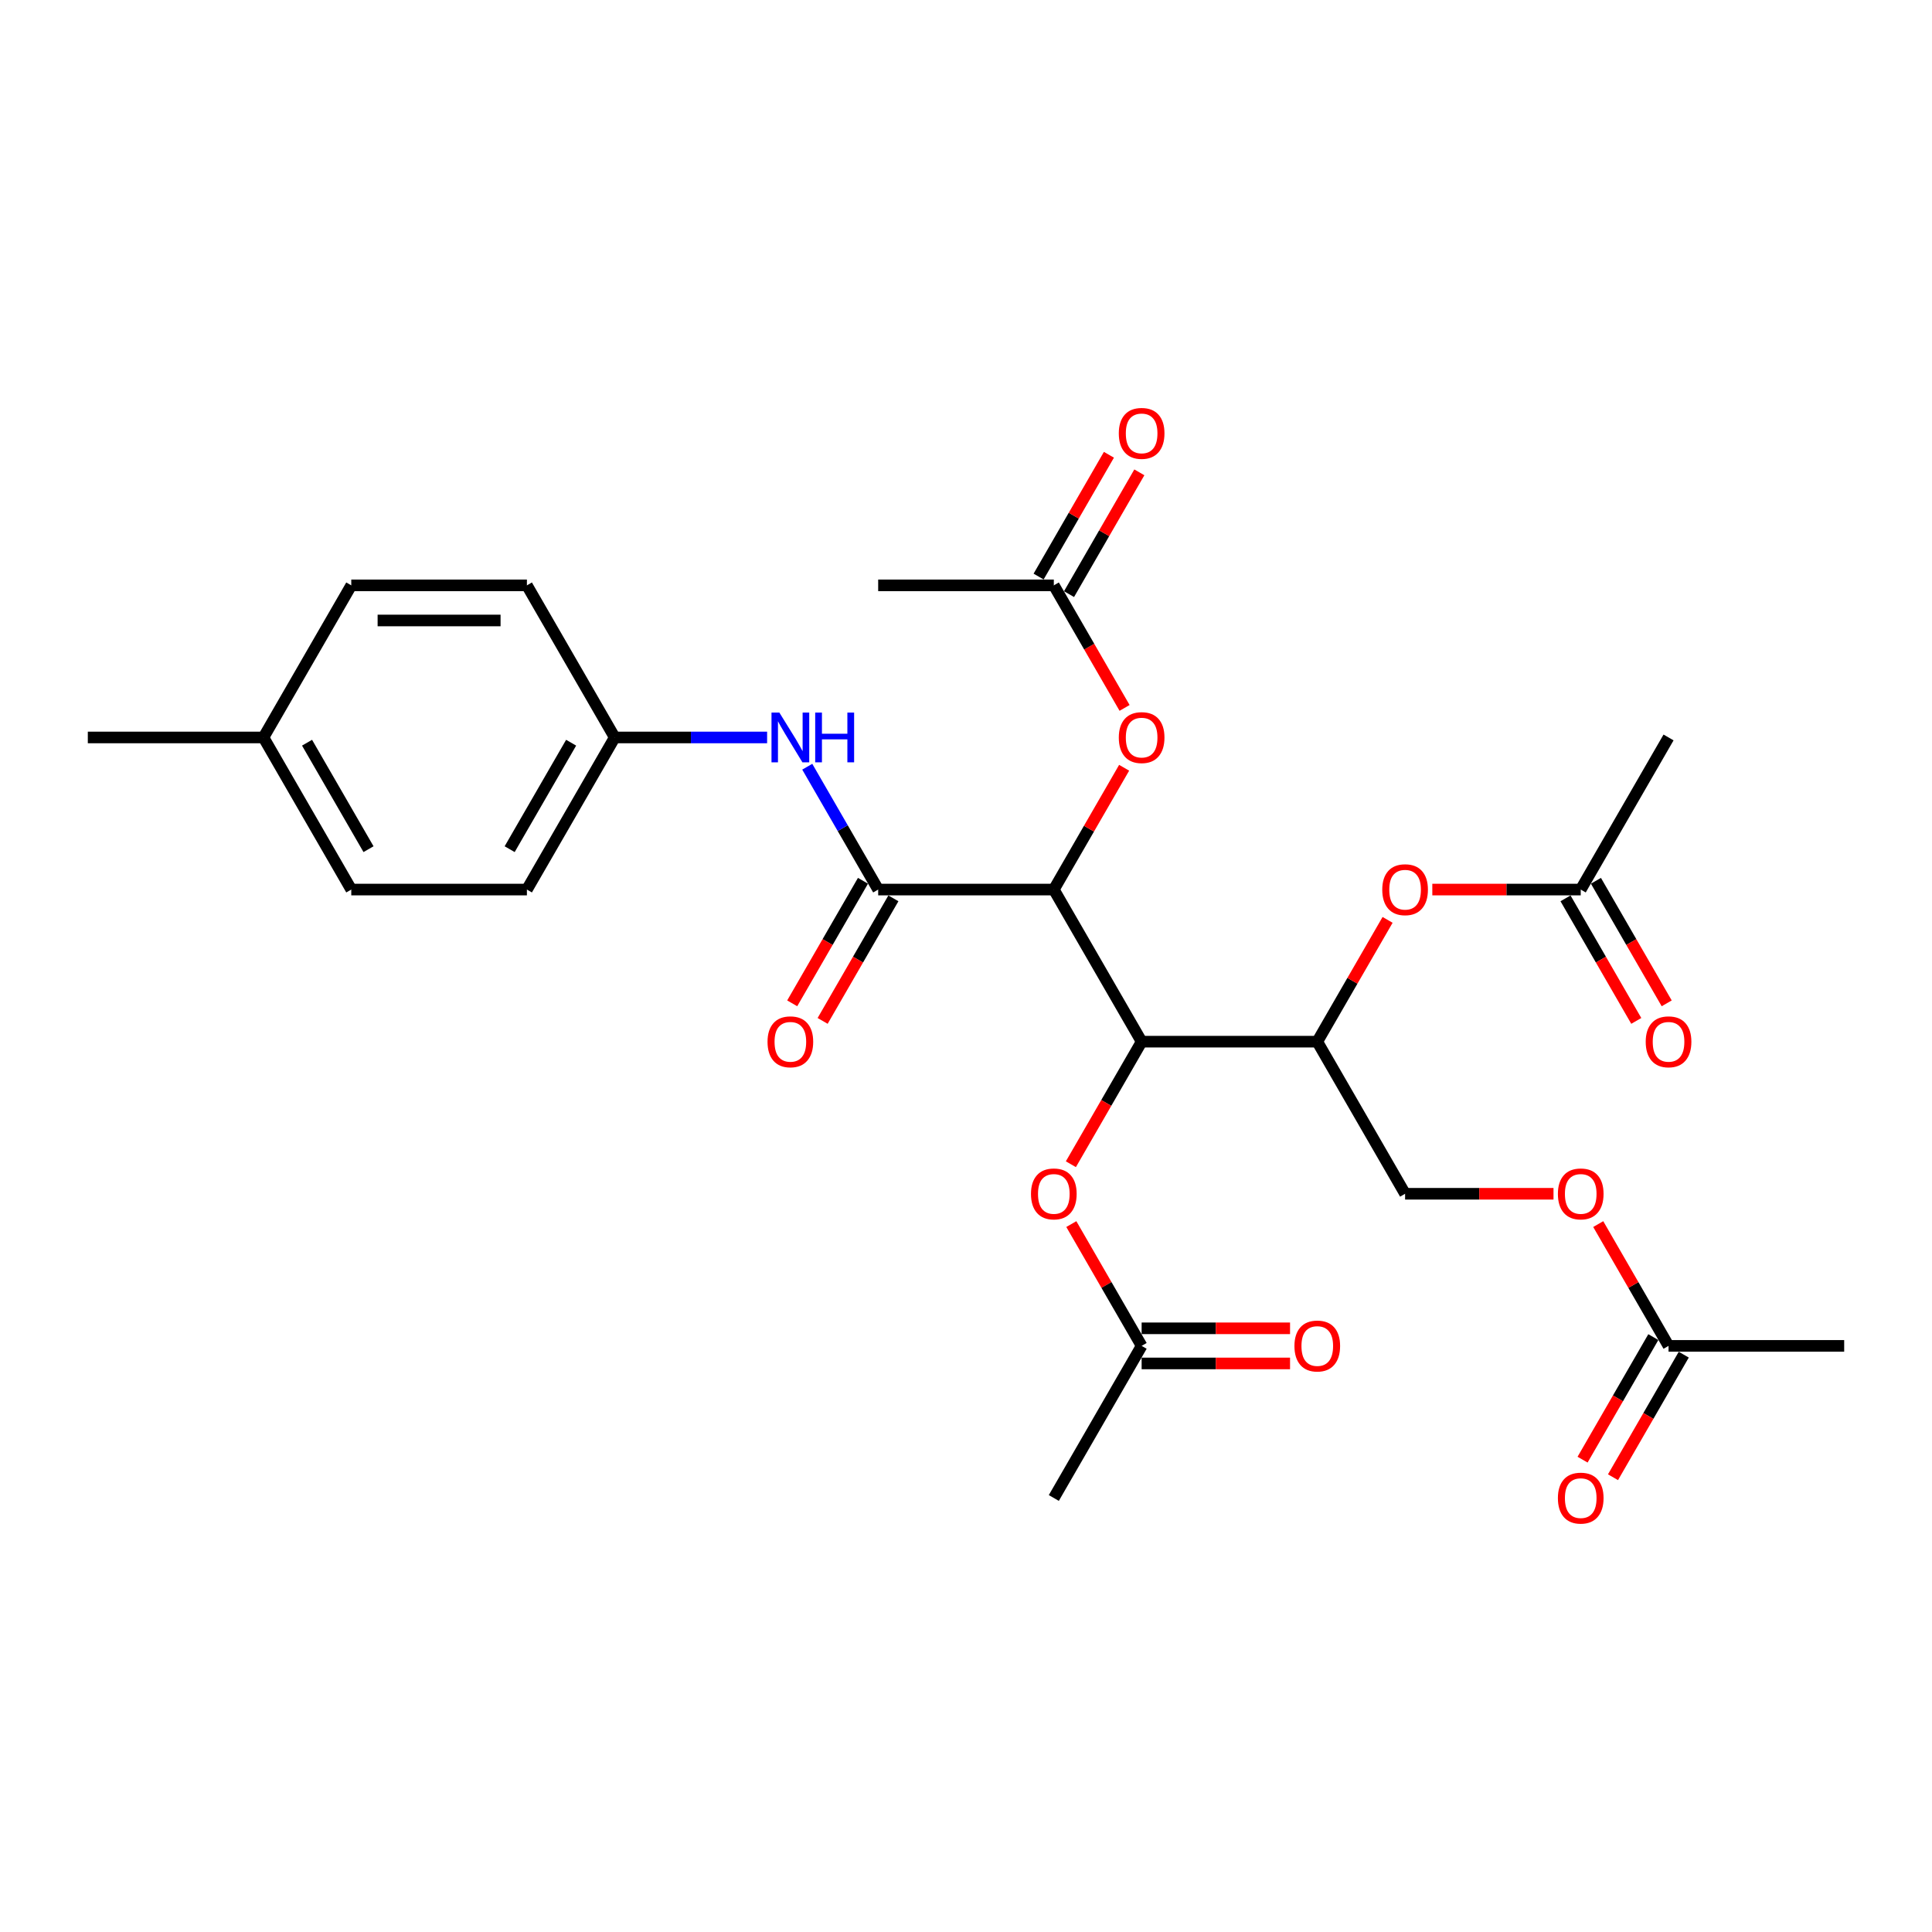<?xml version='1.0' encoding='iso-8859-1'?>
<svg version='1.1' baseProfile='full'
              xmlns='http://www.w3.org/2000/svg'
                      xmlns:rdkit='http://www.rdkit.org/xml'
                      xmlns:xlink='http://www.w3.org/1999/xlink'
                  xml:space='preserve'
width='1000px' height='1000px' viewBox='0 0 1000 1000'>
<!-- END OF HEADER -->
<rect style='opacity:1.0;fill:#FFFFFF;stroke:none' width='1000' height='1000' x='0' y='0'> </rect>
<path class='bond-0' d='M 545.455,460.435 L 590.909,539.165' style='fill:none;fill-rule:evenodd;stroke:#000000;stroke-width:6px;stroke-linecap:butt;stroke-linejoin:miter;stroke-opacity:1' />
<path class='bond-1' d='M 545.455,460.435 L 454.545,460.435' style='fill:none;fill-rule:evenodd;stroke:#000000;stroke-width:6px;stroke-linecap:butt;stroke-linejoin:miter;stroke-opacity:1' />
<path class='bond-4' d='M 545.455,460.435 L 563.652,428.916' style='fill:none;fill-rule:evenodd;stroke:#000000;stroke-width:6px;stroke-linecap:butt;stroke-linejoin:miter;stroke-opacity:1' />
<path class='bond-4' d='M 563.652,428.916 L 581.85,397.397' style='fill:none;fill-rule:evenodd;stroke:#FF0000;stroke-width:6px;stroke-linecap:butt;stroke-linejoin:miter;stroke-opacity:1' />
<path class='bond-2' d='M 590.909,539.165 L 681.818,539.165' style='fill:none;fill-rule:evenodd;stroke:#000000;stroke-width:6px;stroke-linecap:butt;stroke-linejoin:miter;stroke-opacity:1' />
<path class='bond-5' d='M 590.909,539.165 L 572.596,570.884' style='fill:none;fill-rule:evenodd;stroke:#000000;stroke-width:6px;stroke-linecap:butt;stroke-linejoin:miter;stroke-opacity:1' />
<path class='bond-5' d='M 572.596,570.884 L 554.283,602.603' style='fill:none;fill-rule:evenodd;stroke:#FF0000;stroke-width:6px;stroke-linecap:butt;stroke-linejoin:miter;stroke-opacity:1' />
<path class='bond-3' d='M 454.545,460.435 L 436.19,428.643' style='fill:none;fill-rule:evenodd;stroke:#000000;stroke-width:6px;stroke-linecap:butt;stroke-linejoin:miter;stroke-opacity:1' />
<path class='bond-3' d='M 436.19,428.643 L 417.835,396.851' style='fill:none;fill-rule:evenodd;stroke:#0000FF;stroke-width:6px;stroke-linecap:butt;stroke-linejoin:miter;stroke-opacity:1' />
<path class='bond-11' d='M 446.672,455.89 L 428.359,487.609' style='fill:none;fill-rule:evenodd;stroke:#000000;stroke-width:6px;stroke-linecap:butt;stroke-linejoin:miter;stroke-opacity:1' />
<path class='bond-11' d='M 428.359,487.609 L 410.046,519.328' style='fill:none;fill-rule:evenodd;stroke:#FF0000;stroke-width:6px;stroke-linecap:butt;stroke-linejoin:miter;stroke-opacity:1' />
<path class='bond-11' d='M 462.418,464.981 L 444.105,496.7' style='fill:none;fill-rule:evenodd;stroke:#000000;stroke-width:6px;stroke-linecap:butt;stroke-linejoin:miter;stroke-opacity:1' />
<path class='bond-11' d='M 444.105,496.7 L 425.792,528.419' style='fill:none;fill-rule:evenodd;stroke:#FF0000;stroke-width:6px;stroke-linecap:butt;stroke-linejoin:miter;stroke-opacity:1' />
<path class='bond-6' d='M 681.818,539.165 L 700.016,507.645' style='fill:none;fill-rule:evenodd;stroke:#000000;stroke-width:6px;stroke-linecap:butt;stroke-linejoin:miter;stroke-opacity:1' />
<path class='bond-6' d='M 700.016,507.645 L 718.214,476.126' style='fill:none;fill-rule:evenodd;stroke:#FF0000;stroke-width:6px;stroke-linecap:butt;stroke-linejoin:miter;stroke-opacity:1' />
<path class='bond-12' d='M 681.818,539.165 L 727.273,617.894' style='fill:none;fill-rule:evenodd;stroke:#000000;stroke-width:6px;stroke-linecap:butt;stroke-linejoin:miter;stroke-opacity:1' />
<path class='bond-18' d='M 397.055,381.706 L 357.618,381.706' style='fill:none;fill-rule:evenodd;stroke:#0000FF;stroke-width:6px;stroke-linecap:butt;stroke-linejoin:miter;stroke-opacity:1' />
<path class='bond-18' d='M 357.618,381.706 L 318.182,381.706' style='fill:none;fill-rule:evenodd;stroke:#000000;stroke-width:6px;stroke-linecap:butt;stroke-linejoin:miter;stroke-opacity:1' />
<path class='bond-7' d='M 582.081,366.415 L 563.768,334.695' style='fill:none;fill-rule:evenodd;stroke:#FF0000;stroke-width:6px;stroke-linecap:butt;stroke-linejoin:miter;stroke-opacity:1' />
<path class='bond-7' d='M 563.768,334.695 L 545.455,302.976' style='fill:none;fill-rule:evenodd;stroke:#000000;stroke-width:6px;stroke-linecap:butt;stroke-linejoin:miter;stroke-opacity:1' />
<path class='bond-8' d='M 554.514,633.585 L 572.711,665.105' style='fill:none;fill-rule:evenodd;stroke:#FF0000;stroke-width:6px;stroke-linecap:butt;stroke-linejoin:miter;stroke-opacity:1' />
<path class='bond-8' d='M 572.711,665.105 L 590.909,696.624' style='fill:none;fill-rule:evenodd;stroke:#000000;stroke-width:6px;stroke-linecap:butt;stroke-linejoin:miter;stroke-opacity:1' />
<path class='bond-9' d='M 741.364,460.435 L 779.773,460.435' style='fill:none;fill-rule:evenodd;stroke:#FF0000;stroke-width:6px;stroke-linecap:butt;stroke-linejoin:miter;stroke-opacity:1' />
<path class='bond-9' d='M 779.773,460.435 L 818.182,460.435' style='fill:none;fill-rule:evenodd;stroke:#000000;stroke-width:6px;stroke-linecap:butt;stroke-linejoin:miter;stroke-opacity:1' />
<path class='bond-15' d='M 553.328,307.521 L 571.525,276.002' style='fill:none;fill-rule:evenodd;stroke:#000000;stroke-width:6px;stroke-linecap:butt;stroke-linejoin:miter;stroke-opacity:1' />
<path class='bond-15' d='M 571.525,276.002 L 589.723,244.483' style='fill:none;fill-rule:evenodd;stroke:#FF0000;stroke-width:6px;stroke-linecap:butt;stroke-linejoin:miter;stroke-opacity:1' />
<path class='bond-15' d='M 537.582,298.431 L 555.779,266.911' style='fill:none;fill-rule:evenodd;stroke:#000000;stroke-width:6px;stroke-linecap:butt;stroke-linejoin:miter;stroke-opacity:1' />
<path class='bond-15' d='M 555.779,266.911 L 573.977,235.392' style='fill:none;fill-rule:evenodd;stroke:#FF0000;stroke-width:6px;stroke-linecap:butt;stroke-linejoin:miter;stroke-opacity:1' />
<path class='bond-26' d='M 545.455,302.976 L 454.545,302.976' style='fill:none;fill-rule:evenodd;stroke:#000000;stroke-width:6px;stroke-linecap:butt;stroke-linejoin:miter;stroke-opacity:1' />
<path class='bond-16' d='M 590.909,705.715 L 629.318,705.715' style='fill:none;fill-rule:evenodd;stroke:#000000;stroke-width:6px;stroke-linecap:butt;stroke-linejoin:miter;stroke-opacity:1' />
<path class='bond-16' d='M 629.318,705.715 L 667.727,705.715' style='fill:none;fill-rule:evenodd;stroke:#FF0000;stroke-width:6px;stroke-linecap:butt;stroke-linejoin:miter;stroke-opacity:1' />
<path class='bond-16' d='M 590.909,687.533 L 629.318,687.533' style='fill:none;fill-rule:evenodd;stroke:#000000;stroke-width:6px;stroke-linecap:butt;stroke-linejoin:miter;stroke-opacity:1' />
<path class='bond-16' d='M 629.318,687.533 L 667.727,687.533' style='fill:none;fill-rule:evenodd;stroke:#FF0000;stroke-width:6px;stroke-linecap:butt;stroke-linejoin:miter;stroke-opacity:1' />
<path class='bond-25' d='M 590.909,696.624 L 545.455,775.354' style='fill:none;fill-rule:evenodd;stroke:#000000;stroke-width:6px;stroke-linecap:butt;stroke-linejoin:miter;stroke-opacity:1' />
<path class='bond-14' d='M 810.309,464.981 L 828.622,496.7' style='fill:none;fill-rule:evenodd;stroke:#000000;stroke-width:6px;stroke-linecap:butt;stroke-linejoin:miter;stroke-opacity:1' />
<path class='bond-14' d='M 828.622,496.7 L 846.935,528.419' style='fill:none;fill-rule:evenodd;stroke:#FF0000;stroke-width:6px;stroke-linecap:butt;stroke-linejoin:miter;stroke-opacity:1' />
<path class='bond-14' d='M 826.055,455.89 L 844.368,487.609' style='fill:none;fill-rule:evenodd;stroke:#000000;stroke-width:6px;stroke-linecap:butt;stroke-linejoin:miter;stroke-opacity:1' />
<path class='bond-14' d='M 844.368,487.609 L 862.681,519.328' style='fill:none;fill-rule:evenodd;stroke:#FF0000;stroke-width:6px;stroke-linecap:butt;stroke-linejoin:miter;stroke-opacity:1' />
<path class='bond-24' d='M 818.182,460.435 L 863.636,381.706' style='fill:none;fill-rule:evenodd;stroke:#000000;stroke-width:6px;stroke-linecap:butt;stroke-linejoin:miter;stroke-opacity:1' />
<path class='bond-10' d='M 863.636,696.624 L 845.439,665.105' style='fill:none;fill-rule:evenodd;stroke:#000000;stroke-width:6px;stroke-linecap:butt;stroke-linejoin:miter;stroke-opacity:1' />
<path class='bond-10' d='M 845.439,665.105 L 827.241,633.585' style='fill:none;fill-rule:evenodd;stroke:#FF0000;stroke-width:6px;stroke-linecap:butt;stroke-linejoin:miter;stroke-opacity:1' />
<path class='bond-17' d='M 855.763,692.079 L 837.45,723.798' style='fill:none;fill-rule:evenodd;stroke:#000000;stroke-width:6px;stroke-linecap:butt;stroke-linejoin:miter;stroke-opacity:1' />
<path class='bond-17' d='M 837.45,723.798 L 819.137,755.517' style='fill:none;fill-rule:evenodd;stroke:#FF0000;stroke-width:6px;stroke-linecap:butt;stroke-linejoin:miter;stroke-opacity:1' />
<path class='bond-17' d='M 871.509,701.169 L 853.196,732.889' style='fill:none;fill-rule:evenodd;stroke:#000000;stroke-width:6px;stroke-linecap:butt;stroke-linejoin:miter;stroke-opacity:1' />
<path class='bond-17' d='M 853.196,732.889 L 834.883,764.608' style='fill:none;fill-rule:evenodd;stroke:#FF0000;stroke-width:6px;stroke-linecap:butt;stroke-linejoin:miter;stroke-opacity:1' />
<path class='bond-27' d='M 863.636,696.624 L 954.545,696.624' style='fill:none;fill-rule:evenodd;stroke:#000000;stroke-width:6px;stroke-linecap:butt;stroke-linejoin:miter;stroke-opacity:1' />
<path class='bond-13' d='M 727.273,617.894 L 765.682,617.894' style='fill:none;fill-rule:evenodd;stroke:#000000;stroke-width:6px;stroke-linecap:butt;stroke-linejoin:miter;stroke-opacity:1' />
<path class='bond-13' d='M 765.682,617.894 L 804.091,617.894' style='fill:none;fill-rule:evenodd;stroke:#FF0000;stroke-width:6px;stroke-linecap:butt;stroke-linejoin:miter;stroke-opacity:1' />
<path class='bond-20' d='M 318.182,381.706 L 272.727,460.435' style='fill:none;fill-rule:evenodd;stroke:#000000;stroke-width:6px;stroke-linecap:butt;stroke-linejoin:miter;stroke-opacity:1' />
<path class='bond-20' d='M 295.618,384.424 L 263.8,439.535' style='fill:none;fill-rule:evenodd;stroke:#000000;stroke-width:6px;stroke-linecap:butt;stroke-linejoin:miter;stroke-opacity:1' />
<path class='bond-21' d='M 318.182,381.706 L 272.727,302.976' style='fill:none;fill-rule:evenodd;stroke:#000000;stroke-width:6px;stroke-linecap:butt;stroke-linejoin:miter;stroke-opacity:1' />
<path class='bond-19' d='M 136.364,381.706 L 181.818,302.976' style='fill:none;fill-rule:evenodd;stroke:#000000;stroke-width:6px;stroke-linecap:butt;stroke-linejoin:miter;stroke-opacity:1' />
<path class='bond-28' d='M 136.364,381.706 L 45.455,381.706' style='fill:none;fill-rule:evenodd;stroke:#000000;stroke-width:6px;stroke-linecap:butt;stroke-linejoin:miter;stroke-opacity:1' />
<path class='bond-29' d='M 136.364,381.706 L 181.818,460.435' style='fill:none;fill-rule:evenodd;stroke:#000000;stroke-width:6px;stroke-linecap:butt;stroke-linejoin:miter;stroke-opacity:1' />
<path class='bond-29' d='M 158.928,384.424 L 190.746,439.535' style='fill:none;fill-rule:evenodd;stroke:#000000;stroke-width:6px;stroke-linecap:butt;stroke-linejoin:miter;stroke-opacity:1' />
<path class='bond-22' d='M 272.727,460.435 L 181.818,460.435' style='fill:none;fill-rule:evenodd;stroke:#000000;stroke-width:6px;stroke-linecap:butt;stroke-linejoin:miter;stroke-opacity:1' />
<path class='bond-23' d='M 272.727,302.976 L 181.818,302.976' style='fill:none;fill-rule:evenodd;stroke:#000000;stroke-width:6px;stroke-linecap:butt;stroke-linejoin:miter;stroke-opacity:1' />
<path class='bond-23' d='M 259.091,321.158 L 195.455,321.158' style='fill:none;fill-rule:evenodd;stroke:#000000;stroke-width:6px;stroke-linecap:butt;stroke-linejoin:miter;stroke-opacity:1' />
<path  class='atom-4' d='M 403.4 368.833
L 411.836 382.469
Q 412.673 383.815, 414.018 386.251
Q 415.364 388.687, 415.436 388.833
L 415.436 368.833
L 418.855 368.833
L 418.855 394.578
L 415.327 394.578
L 406.273 379.669
Q 405.218 377.924, 404.091 375.924
Q 403 373.924, 402.673 373.306
L 402.673 394.578
L 399.327 394.578
L 399.327 368.833
L 403.4 368.833
' fill='#0000FF'/>
<path  class='atom-4' d='M 421.945 368.833
L 425.436 368.833
L 425.436 379.778
L 438.6 379.778
L 438.6 368.833
L 442.091 368.833
L 442.091 394.578
L 438.6 394.578
L 438.6 382.687
L 425.436 382.687
L 425.436 394.578
L 421.945 394.578
L 421.945 368.833
' fill='#0000FF'/>
<path  class='atom-5' d='M 579.091 381.778
Q 579.091 375.597, 582.145 372.142
Q 585.2 368.687, 590.909 368.687
Q 596.618 368.687, 599.673 372.142
Q 602.727 375.597, 602.727 381.778
Q 602.727 388.033, 599.636 391.597
Q 596.545 395.124, 590.909 395.124
Q 585.236 395.124, 582.145 391.597
Q 579.091 388.069, 579.091 381.778
M 590.909 392.215
Q 594.836 392.215, 596.945 389.597
Q 599.091 386.942, 599.091 381.778
Q 599.091 376.724, 596.945 374.178
Q 594.836 371.597, 590.909 371.597
Q 586.982 371.597, 584.836 374.142
Q 582.727 376.687, 582.727 381.778
Q 582.727 386.978, 584.836 389.597
Q 586.982 392.215, 590.909 392.215
' fill='#FF0000'/>
<path  class='atom-6' d='M 533.636 617.967
Q 533.636 611.785, 536.691 608.331
Q 539.745 604.876, 545.455 604.876
Q 551.164 604.876, 554.218 608.331
Q 557.273 611.785, 557.273 617.967
Q 557.273 624.222, 554.182 627.785
Q 551.091 631.313, 545.455 631.313
Q 539.782 631.313, 536.691 627.785
Q 533.636 624.258, 533.636 617.967
M 545.455 628.403
Q 549.382 628.403, 551.491 625.785
Q 553.636 623.131, 553.636 617.967
Q 553.636 612.913, 551.491 610.367
Q 549.382 607.785, 545.455 607.785
Q 541.527 607.785, 539.382 610.331
Q 537.273 612.876, 537.273 617.967
Q 537.273 623.167, 539.382 625.785
Q 541.527 628.403, 545.455 628.403
' fill='#FF0000'/>
<path  class='atom-7' d='M 715.455 460.508
Q 715.455 454.326, 718.509 450.872
Q 721.564 447.417, 727.273 447.417
Q 732.982 447.417, 736.036 450.872
Q 739.091 454.326, 739.091 460.508
Q 739.091 466.762, 736 470.326
Q 732.909 473.853, 727.273 473.853
Q 721.6 473.853, 718.509 470.326
Q 715.455 466.799, 715.455 460.508
M 727.273 470.944
Q 731.2 470.944, 733.309 468.326
Q 735.455 465.672, 735.455 460.508
Q 735.455 455.453, 733.309 452.908
Q 731.2 450.326, 727.273 450.326
Q 723.345 450.326, 721.2 452.872
Q 719.091 455.417, 719.091 460.508
Q 719.091 465.708, 721.2 468.326
Q 723.345 470.944, 727.273 470.944
' fill='#FF0000'/>
<path  class='atom-12' d='M 397.273 539.238
Q 397.273 533.056, 400.327 529.601
Q 403.382 526.147, 409.091 526.147
Q 414.8 526.147, 417.855 529.601
Q 420.909 533.056, 420.909 539.238
Q 420.909 545.492, 417.818 549.056
Q 414.727 552.583, 409.091 552.583
Q 403.418 552.583, 400.327 549.056
Q 397.273 545.528, 397.273 539.238
M 409.091 549.674
Q 413.018 549.674, 415.127 547.056
Q 417.273 544.401, 417.273 539.238
Q 417.273 534.183, 415.127 531.638
Q 413.018 529.056, 409.091 529.056
Q 405.164 529.056, 403.018 531.601
Q 400.909 534.147, 400.909 539.238
Q 400.909 544.438, 403.018 547.056
Q 405.164 549.674, 409.091 549.674
' fill='#FF0000'/>
<path  class='atom-14' d='M 806.364 617.967
Q 806.364 611.785, 809.418 608.331
Q 812.473 604.876, 818.182 604.876
Q 823.891 604.876, 826.945 608.331
Q 830 611.785, 830 617.967
Q 830 624.222, 826.909 627.785
Q 823.818 631.313, 818.182 631.313
Q 812.509 631.313, 809.418 627.785
Q 806.364 624.258, 806.364 617.967
M 818.182 628.403
Q 822.109 628.403, 824.218 625.785
Q 826.364 623.131, 826.364 617.967
Q 826.364 612.913, 824.218 610.367
Q 822.109 607.785, 818.182 607.785
Q 814.255 607.785, 812.109 610.331
Q 810 612.876, 810 617.967
Q 810 623.167, 812.109 625.785
Q 814.255 628.403, 818.182 628.403
' fill='#FF0000'/>
<path  class='atom-15' d='M 851.818 539.238
Q 851.818 533.056, 854.873 529.601
Q 857.927 526.147, 863.636 526.147
Q 869.345 526.147, 872.4 529.601
Q 875.455 533.056, 875.455 539.238
Q 875.455 545.492, 872.364 549.056
Q 869.273 552.583, 863.636 552.583
Q 857.964 552.583, 854.873 549.056
Q 851.818 545.528, 851.818 539.238
M 863.636 549.674
Q 867.564 549.674, 869.673 547.056
Q 871.818 544.401, 871.818 539.238
Q 871.818 534.183, 869.673 531.638
Q 867.564 529.056, 863.636 529.056
Q 859.709 529.056, 857.564 531.601
Q 855.455 534.147, 855.455 539.238
Q 855.455 544.438, 857.564 547.056
Q 859.709 549.674, 863.636 549.674
' fill='#FF0000'/>
<path  class='atom-16' d='M 579.091 224.319
Q 579.091 218.137, 582.145 214.683
Q 585.2 211.228, 590.909 211.228
Q 596.618 211.228, 599.673 214.683
Q 602.727 218.137, 602.727 224.319
Q 602.727 230.574, 599.636 234.137
Q 596.545 237.665, 590.909 237.665
Q 585.236 237.665, 582.145 234.137
Q 579.091 230.61, 579.091 224.319
M 590.909 234.756
Q 594.836 234.756, 596.945 232.137
Q 599.091 229.483, 599.091 224.319
Q 599.091 219.265, 596.945 216.719
Q 594.836 214.137, 590.909 214.137
Q 586.982 214.137, 584.836 216.683
Q 582.727 219.228, 582.727 224.319
Q 582.727 229.519, 584.836 232.137
Q 586.982 234.756, 590.909 234.756
' fill='#FF0000'/>
<path  class='atom-17' d='M 670 696.697
Q 670 690.515, 673.055 687.06
Q 676.109 683.606, 681.818 683.606
Q 687.527 683.606, 690.582 687.06
Q 693.636 690.515, 693.636 696.697
Q 693.636 702.951, 690.545 706.515
Q 687.455 710.042, 681.818 710.042
Q 676.145 710.042, 673.055 706.515
Q 670 702.988, 670 696.697
M 681.818 707.133
Q 685.745 707.133, 687.855 704.515
Q 690 701.86, 690 696.697
Q 690 691.642, 687.855 689.097
Q 685.745 686.515, 681.818 686.515
Q 677.891 686.515, 675.745 689.06
Q 673.636 691.606, 673.636 696.697
Q 673.636 701.897, 675.745 704.515
Q 677.891 707.133, 681.818 707.133
' fill='#FF0000'/>
<path  class='atom-18' d='M 806.364 775.426
Q 806.364 769.244, 809.418 765.79
Q 812.473 762.335, 818.182 762.335
Q 823.891 762.335, 826.945 765.79
Q 830 769.244, 830 775.426
Q 830 781.681, 826.909 785.244
Q 823.818 788.772, 818.182 788.772
Q 812.509 788.772, 809.418 785.244
Q 806.364 781.717, 806.364 775.426
M 818.182 785.863
Q 822.109 785.863, 824.218 783.244
Q 826.364 780.59, 826.364 775.426
Q 826.364 770.372, 824.218 767.826
Q 822.109 765.244, 818.182 765.244
Q 814.255 765.244, 812.109 767.79
Q 810 770.335, 810 775.426
Q 810 780.626, 812.109 783.244
Q 814.255 785.863, 818.182 785.863
' fill='#FF0000'/>
</svg>
